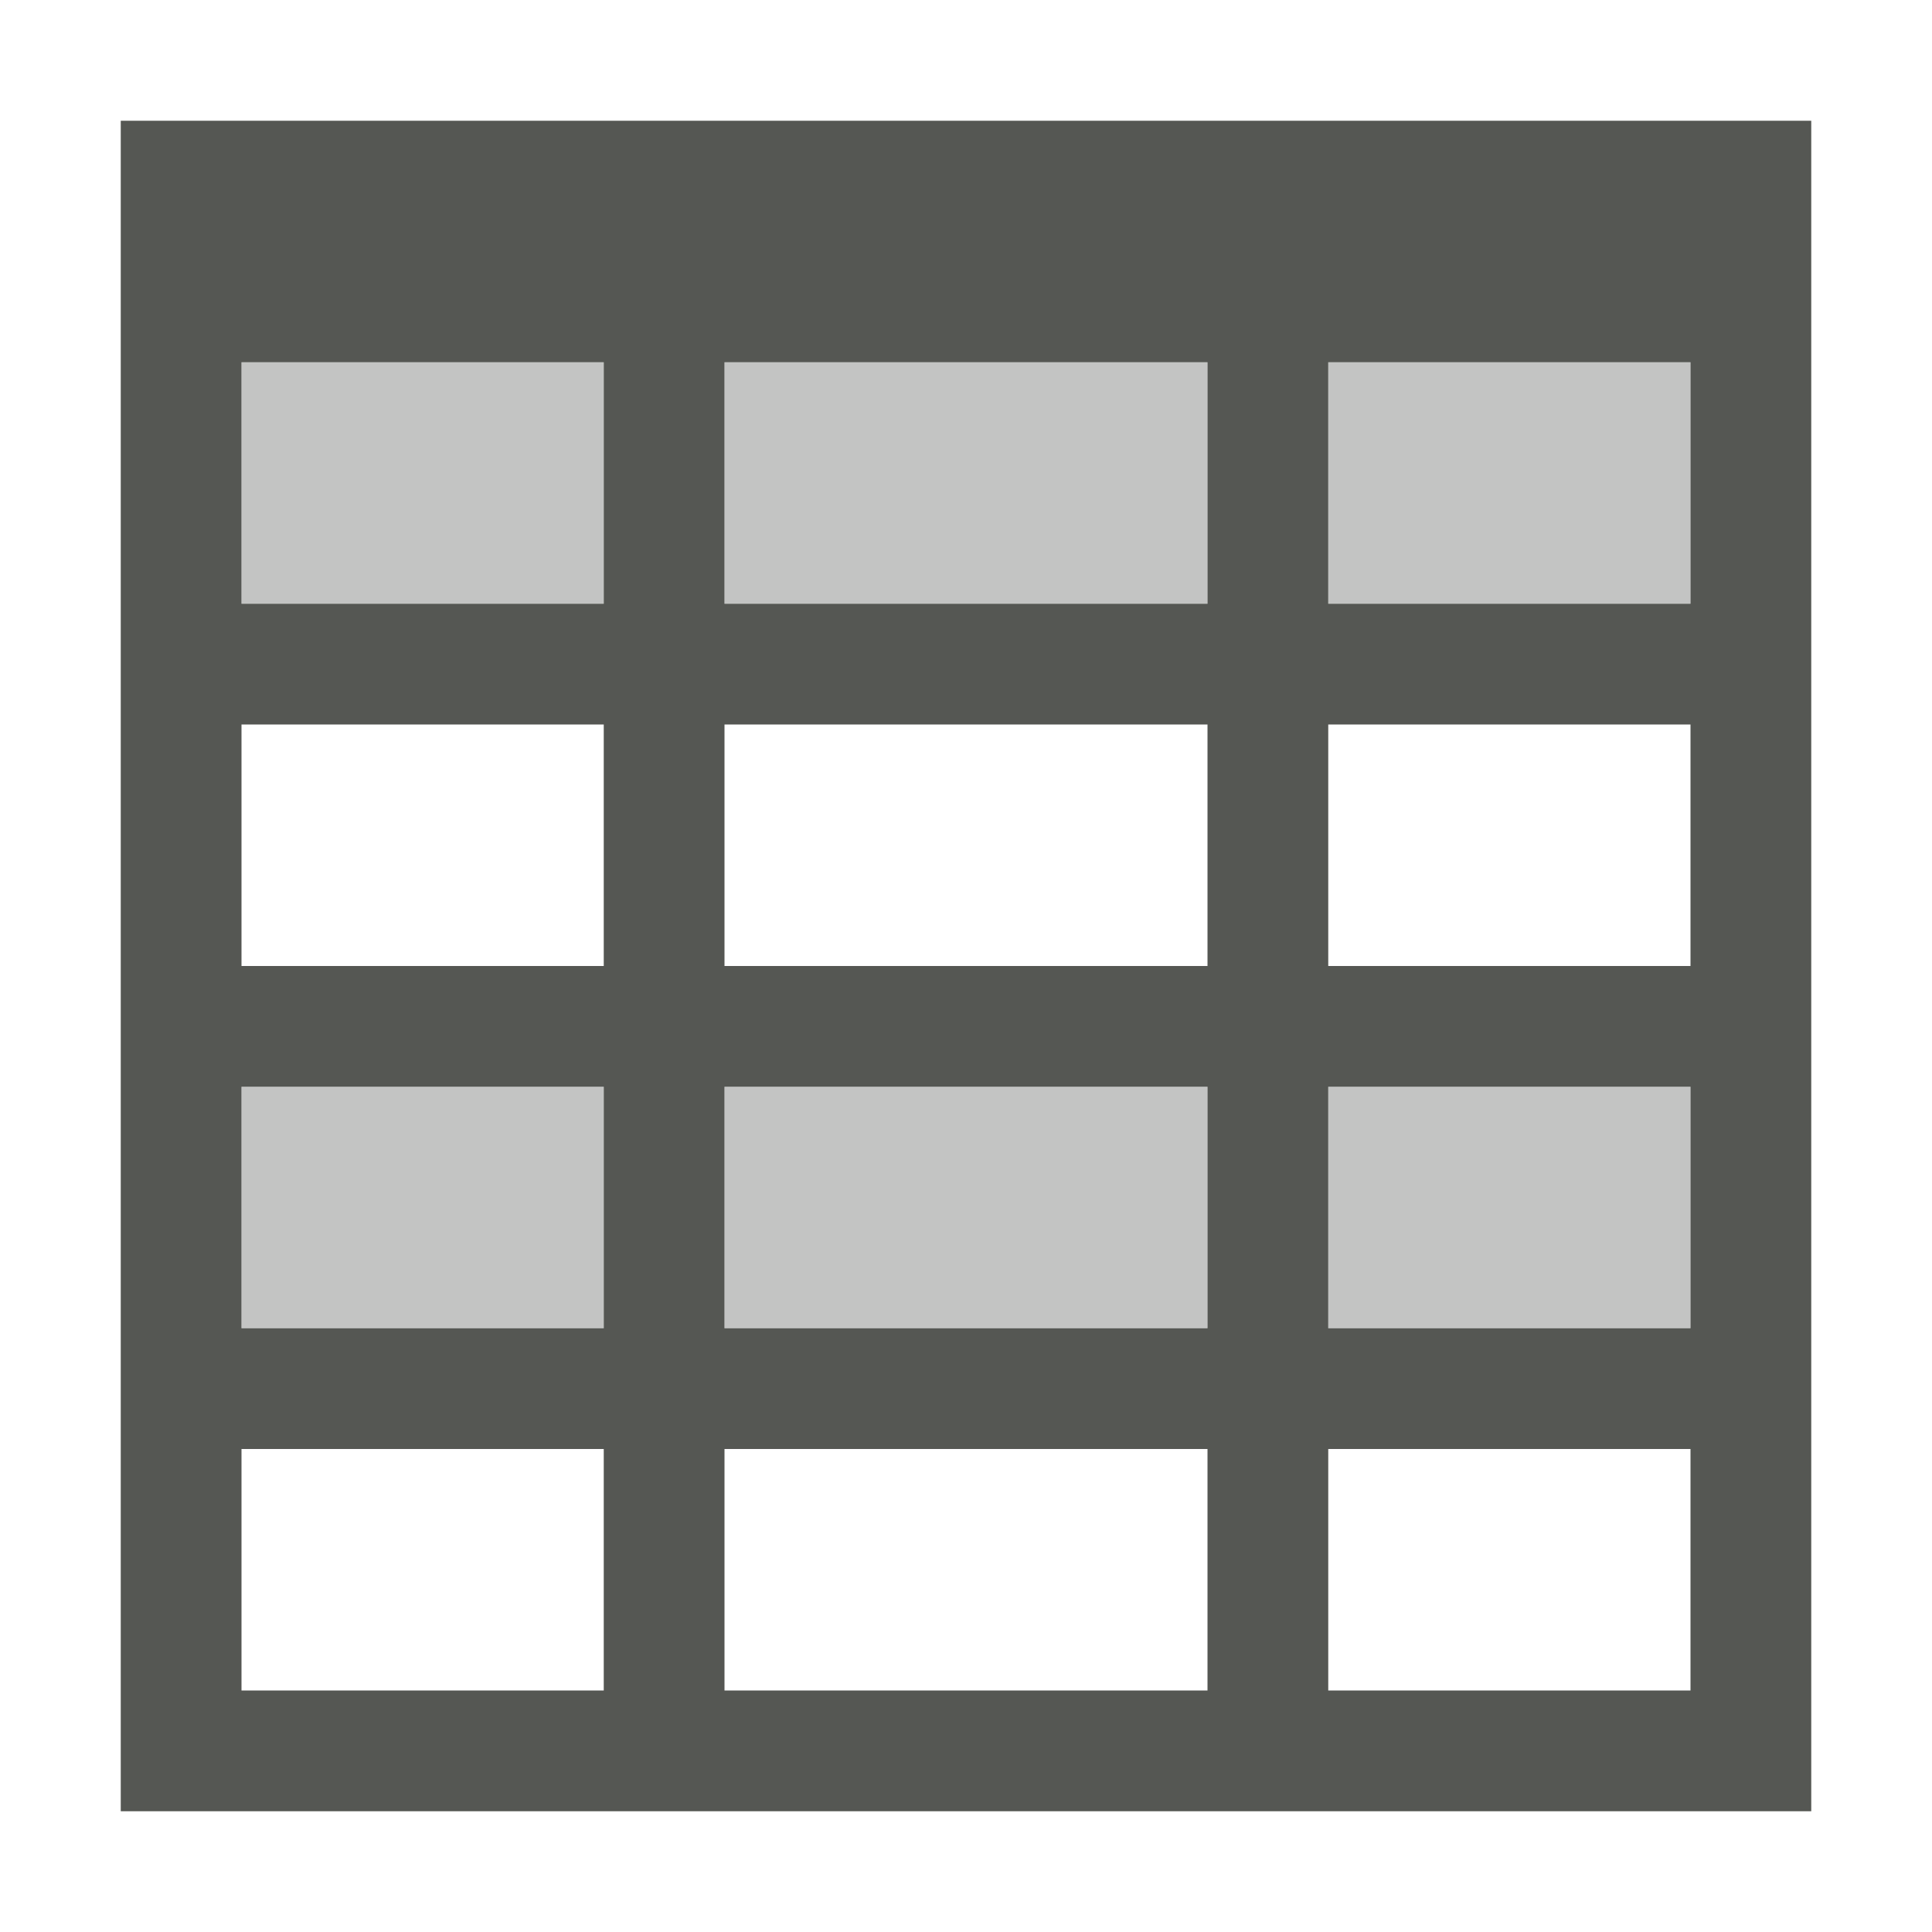 <svg xmlns="http://www.w3.org/2000/svg" viewBox="0 0 16 16">
 <path
     style="fill:#555753"
     d="M 1 1 L 1 3 L 1 5 L 1 6 L 1 8 L 1 9 L 1 11 L 1 12 L 1 14 L 1 15 L 15 15 L 15 14 L 15 9 L 15 8 L 15 2 L 15 1 L 1 1 z M 2 3 L 5 3 L 5 5 L 2 5 L 2 3 z M 6 3 L 10 3 L 10 5 L 6 5 L 6 3 z M 11 3 L 14 3 L 14 5 L 11 5 L 11 3 z M 2 6 L 5 6 L 5 8 L 2 8 L 2 6 z M 6 6 L 10 6 L 10 8 L 6 8 L 6 6 z M 11 6 L 14 6 L 14 8 L 11 8 L 11 6 z M 2 9 L 5 9 L 5 11 L 2 11 L 2 9 z M 6 9 L 10 9 L 10 11 L 6 11 L 6 9 z M 11 9 L 14 9 L 14 11 L 11 11 L 11 9 z M 2 12 L 5 12 L 5 14 L 2 14 L 2 12 z M 6 12 L 10 12 L 10 14 L 6 14 L 6 12 z M 11 12 L 14 12 L 14 14 L 11 14 L 11 12 z "
     />
 <path
     style="fill:#555753;opacity:0.35"
     d="M 2 3 L 2 5 L 5 5 L 5 3 L 2 3 z M 6 3 L 6 5 L 10 5 L 10 3 L 6 3 z M 11 3 L 11 5 L 14 5 L 14 3 L 11 3 z M 2 9 L 2 11 L 5 11 L 5 9 L 2 9 z M 6 9 L 6 11 L 10 11 L 10 9 L 6 9 z M 11 9 L 11 11 L 14 11 L 14 9 L 11 9 z "
     />
 </svg>
